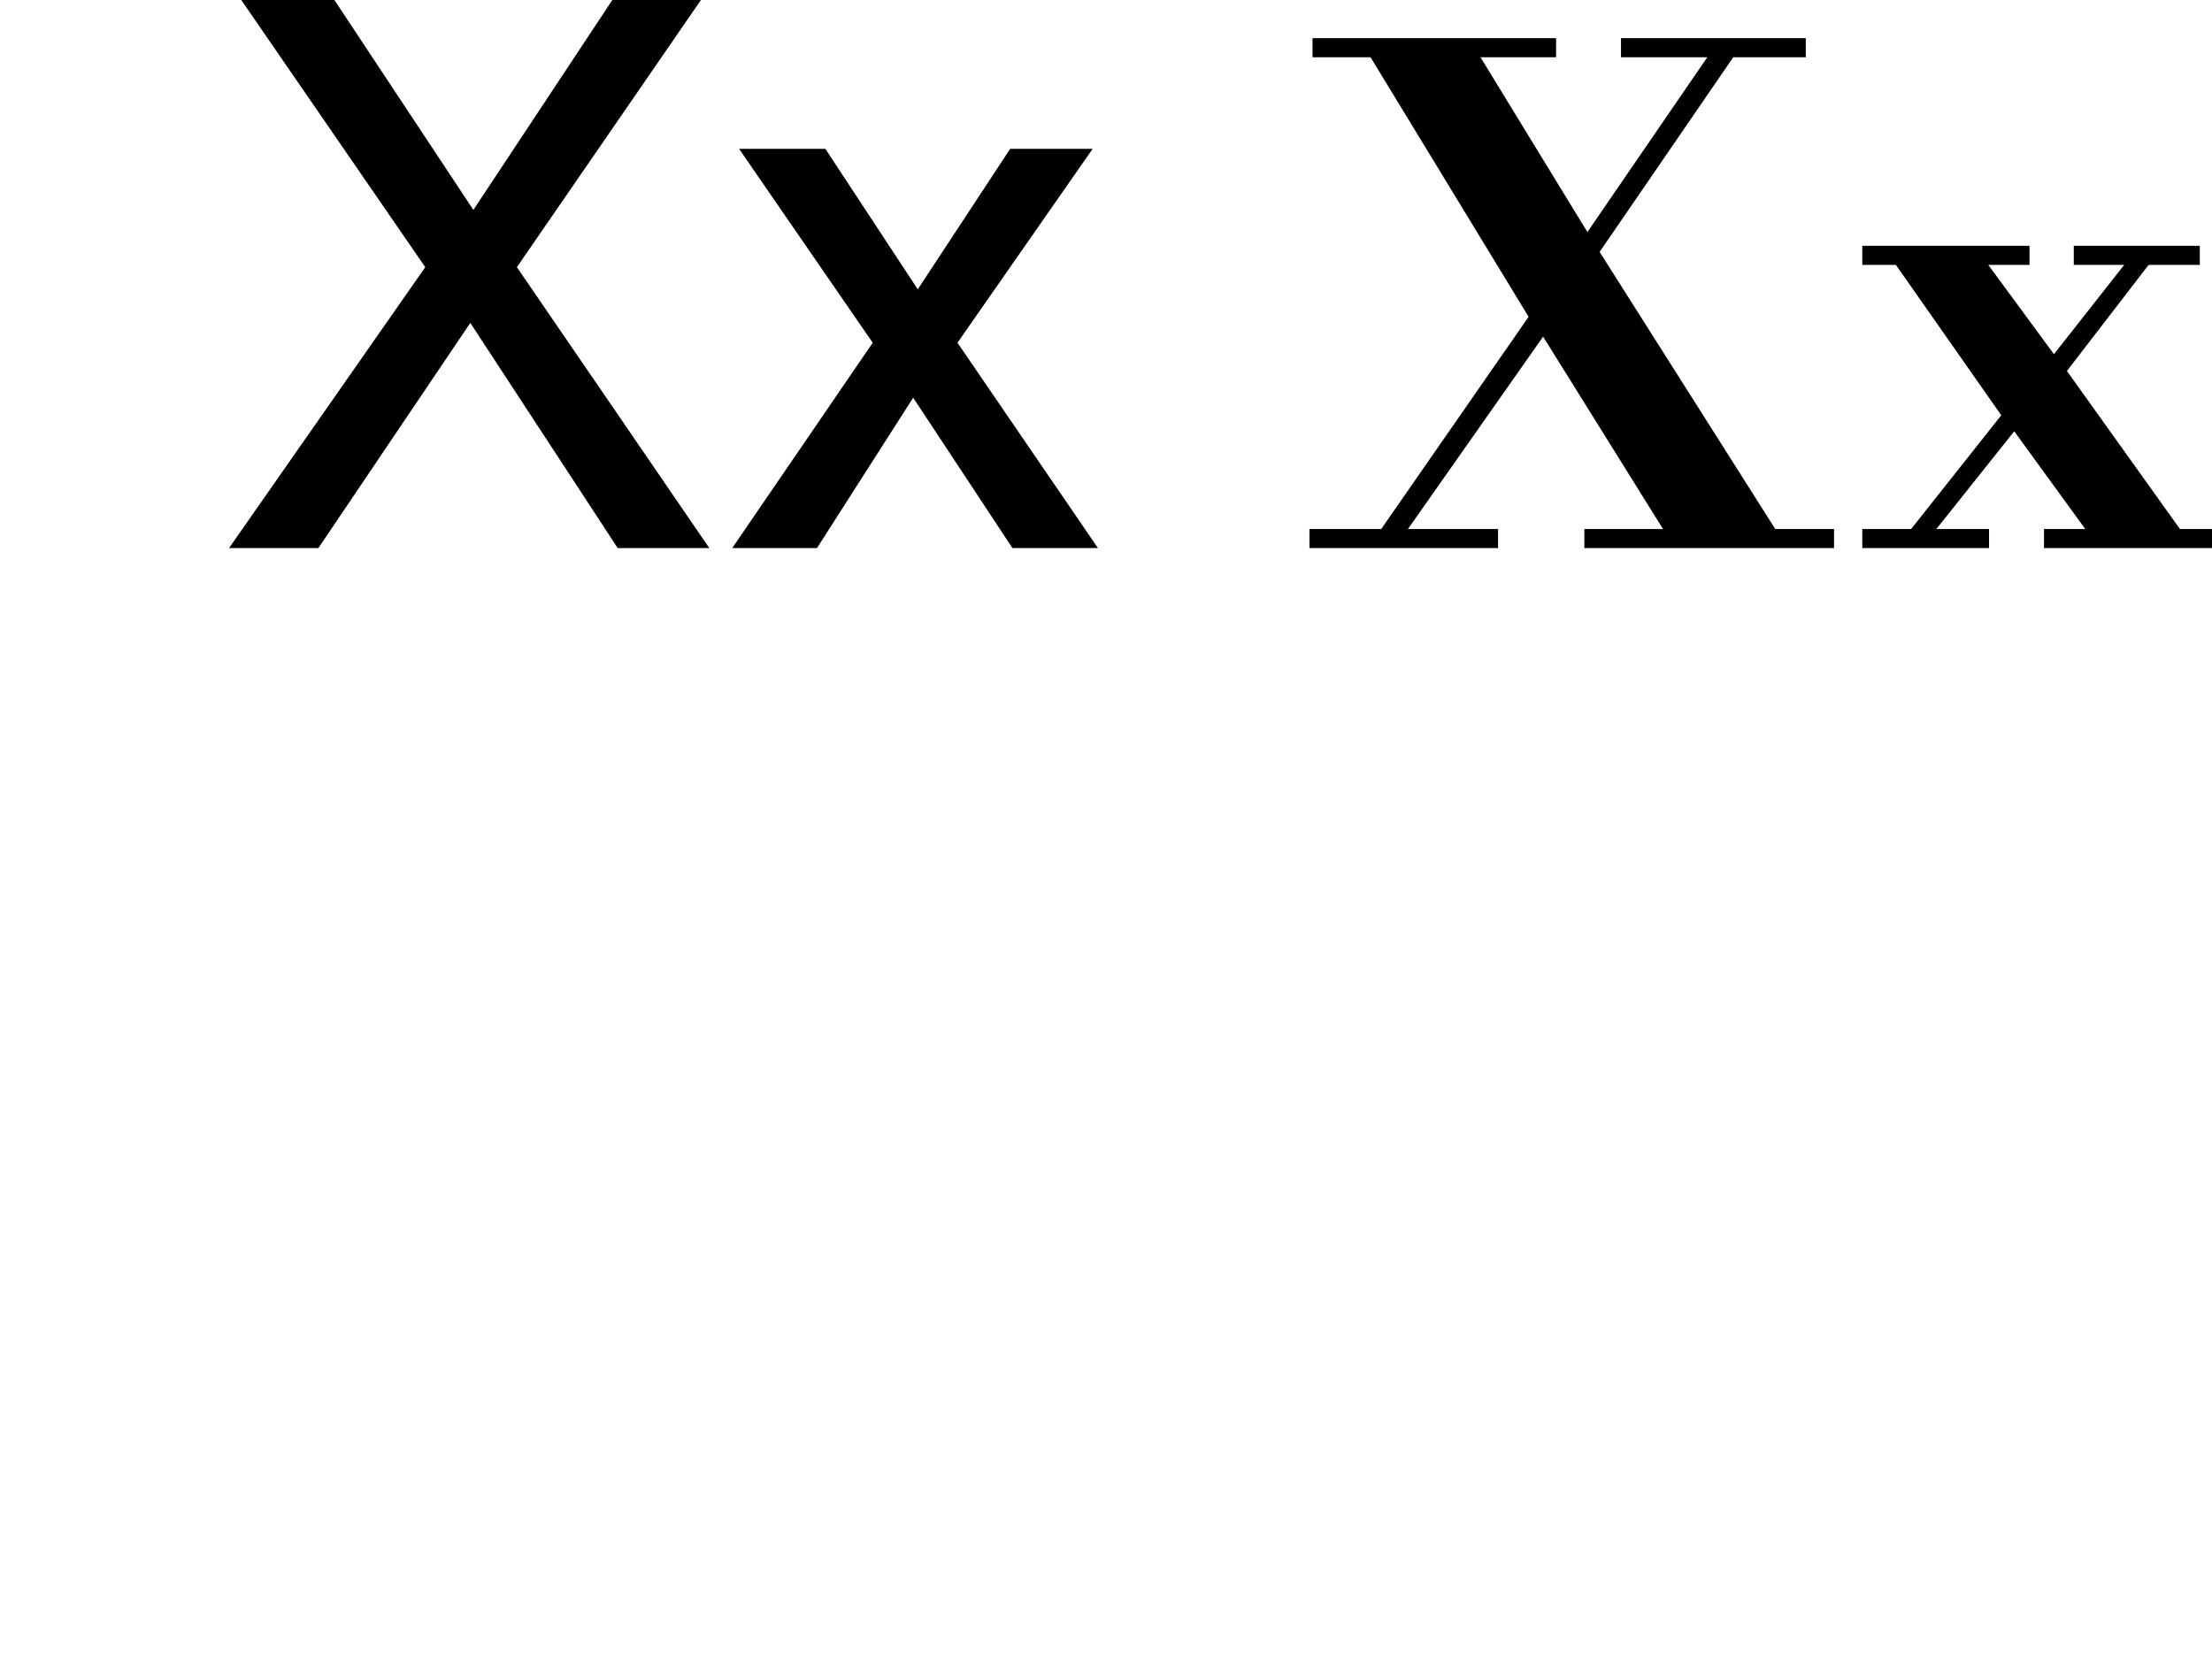 <?xml version="1.0" encoding="utf-8"?>
<!-- Generator: Adobe Illustrator 12.0.0, SVG Export Plug-In . SVG Version: 6.00 Build 51448)  -->
<!DOCTYPE svg PUBLIC "-//W3C//DTD SVG 1.1//EN" "http://www.w3.org/Graphics/SVG/1.1/DTD/svg11.dtd">
<svg  version="1.1" id="Layer_1" xmlns="http://www.w3.org/2000/svg" xmlns:xlink="http://www.w3.org/1999/xlink" width="144.847" height="108.405"
	 viewBox="0 0 144.847 108.405" overflow="visible" enable-background="new 0 0 144.847 108.405" xml:space="preserve">
<g>
	<path d="M46.448,35.9h-6l-9.65-14.75l-9.95,14.75h-5.85l12.85-18.4L15.798,0h6.1l9.1,13.75L40.098,0h5.8l-12.05,17.5L46.448,35.9z"
		/>
	<path d="M71.897,35.9h-5.6l-6.5-9.85l-6.3,9.85h-5.55l9.2-13.45l-8.75-12.7h5.65l6.05,9.2l6.05-9.2h5.4l-8.85,12.7L71.897,35.9z"/>
	<path d="M85.947,2.5h15.95v1.25h-4.95l7,11.45l7.85-11.45h-5.65V2.5h12.1v1.25h-4.75l-8.75,12.75l11.5,18.15h3.85v1.25h-16.35
		v-1.25h5.15l-7.85-12.6l-8.85,12.6h5.9v1.25h-12.35v-1.25h4.7l9.65-13.9l-10.35-17h-3.8V2.5z"/>
	<path d="M121.947,35.9v-1.25h3.2l5.9-7.45l-6.9-9.85h-2.2V16.1h10.95v1.25h-2.7l4.3,5.85l4.6-5.85h-3.3V16.1h8.25v1.25h-3.35
		l-5.35,6.95l7.4,10.35h2.1v1.25h-11v-1.25h2.7l-4.65-6.4l-5.1,6.4h3.45v1.25H121.947z"/>
</g>
<g>
	<rect y="82.824" fill="none" width="10.078" height="25.582"/>
</g>
</svg>
